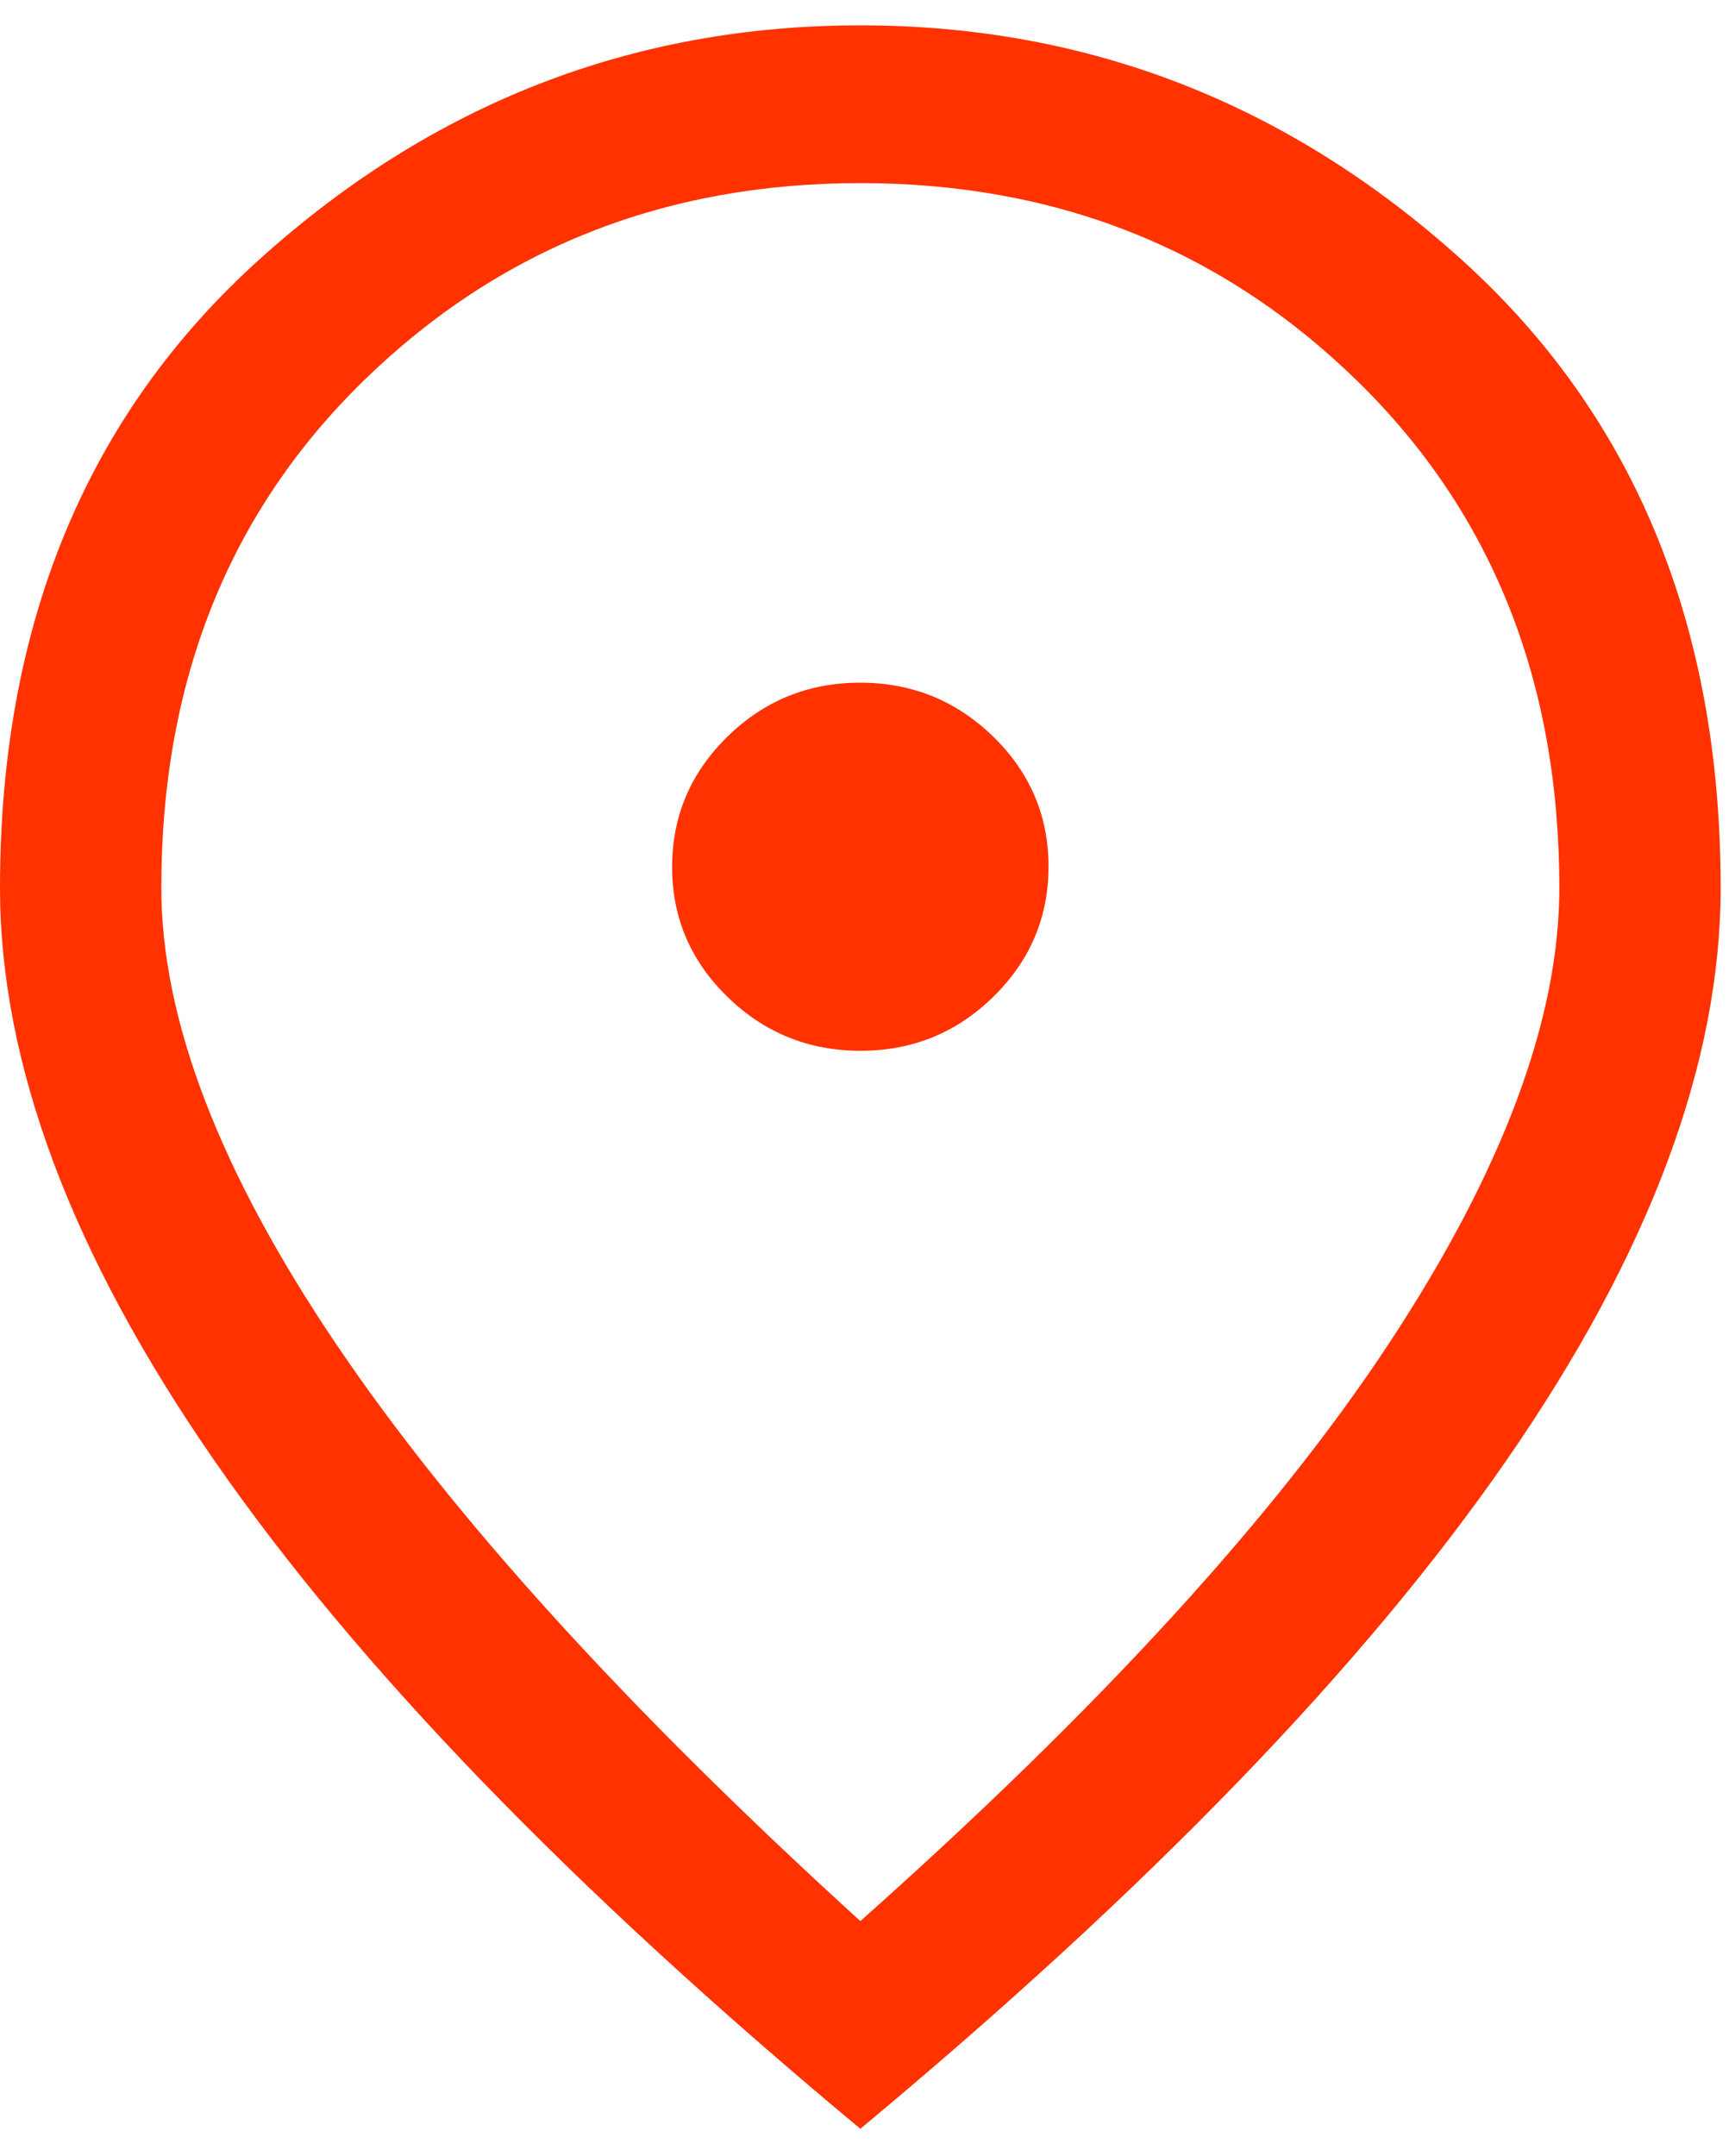 <svg width="33" height="41" viewBox="0 0 33 41" fill="none" xmlns="http://www.w3.org/2000/svg">
<g clip-path="url(#clip0_384_478)">
<path d="M16.368 19.982C17.354 19.982 18.196 19.639 18.895 18.953C19.594 18.267 19.943 17.442 19.943 16.478C19.943 15.514 19.592 14.691 18.89 14.007C18.189 13.324 17.345 12.982 16.359 12.982C15.373 12.982 14.531 13.326 13.832 14.012C13.133 14.698 12.784 15.523 12.784 16.487C12.784 17.451 13.135 18.274 13.837 18.957C14.539 19.641 15.383 19.982 16.368 19.982ZM16.364 36.532C20.898 32.499 24.247 28.841 26.412 25.557C28.577 22.274 29.659 19.382 29.659 16.882C29.659 12.956 28.376 9.741 25.809 7.238C23.242 4.734 20.094 3.482 16.364 3.482C12.633 3.482 9.485 4.734 6.918 7.238C4.352 9.741 3.068 12.956 3.068 16.882C3.068 19.382 4.176 22.274 6.392 25.557C8.608 28.841 11.932 32.499 16.364 36.532ZM16.364 40.482C10.875 35.916 6.776 31.674 4.065 27.757C1.355 23.841 0 20.216 0 16.882C0 11.882 1.645 7.899 4.935 4.932C8.224 1.966 12.034 0.482 16.364 0.482C20.693 0.482 24.503 1.966 27.793 4.932C31.082 7.899 32.727 11.882 32.727 16.882C32.727 20.216 31.372 23.841 28.662 27.757C25.952 31.674 21.852 35.916 16.364 40.482Z" fill="#FF3200"/>
</g>
<defs>
<clipPath id="clip0_384_478">
<rect width="32.727" height="40" fill="white" transform="translate(0 0.482)"/>
</clipPath>
</defs>
</svg>
